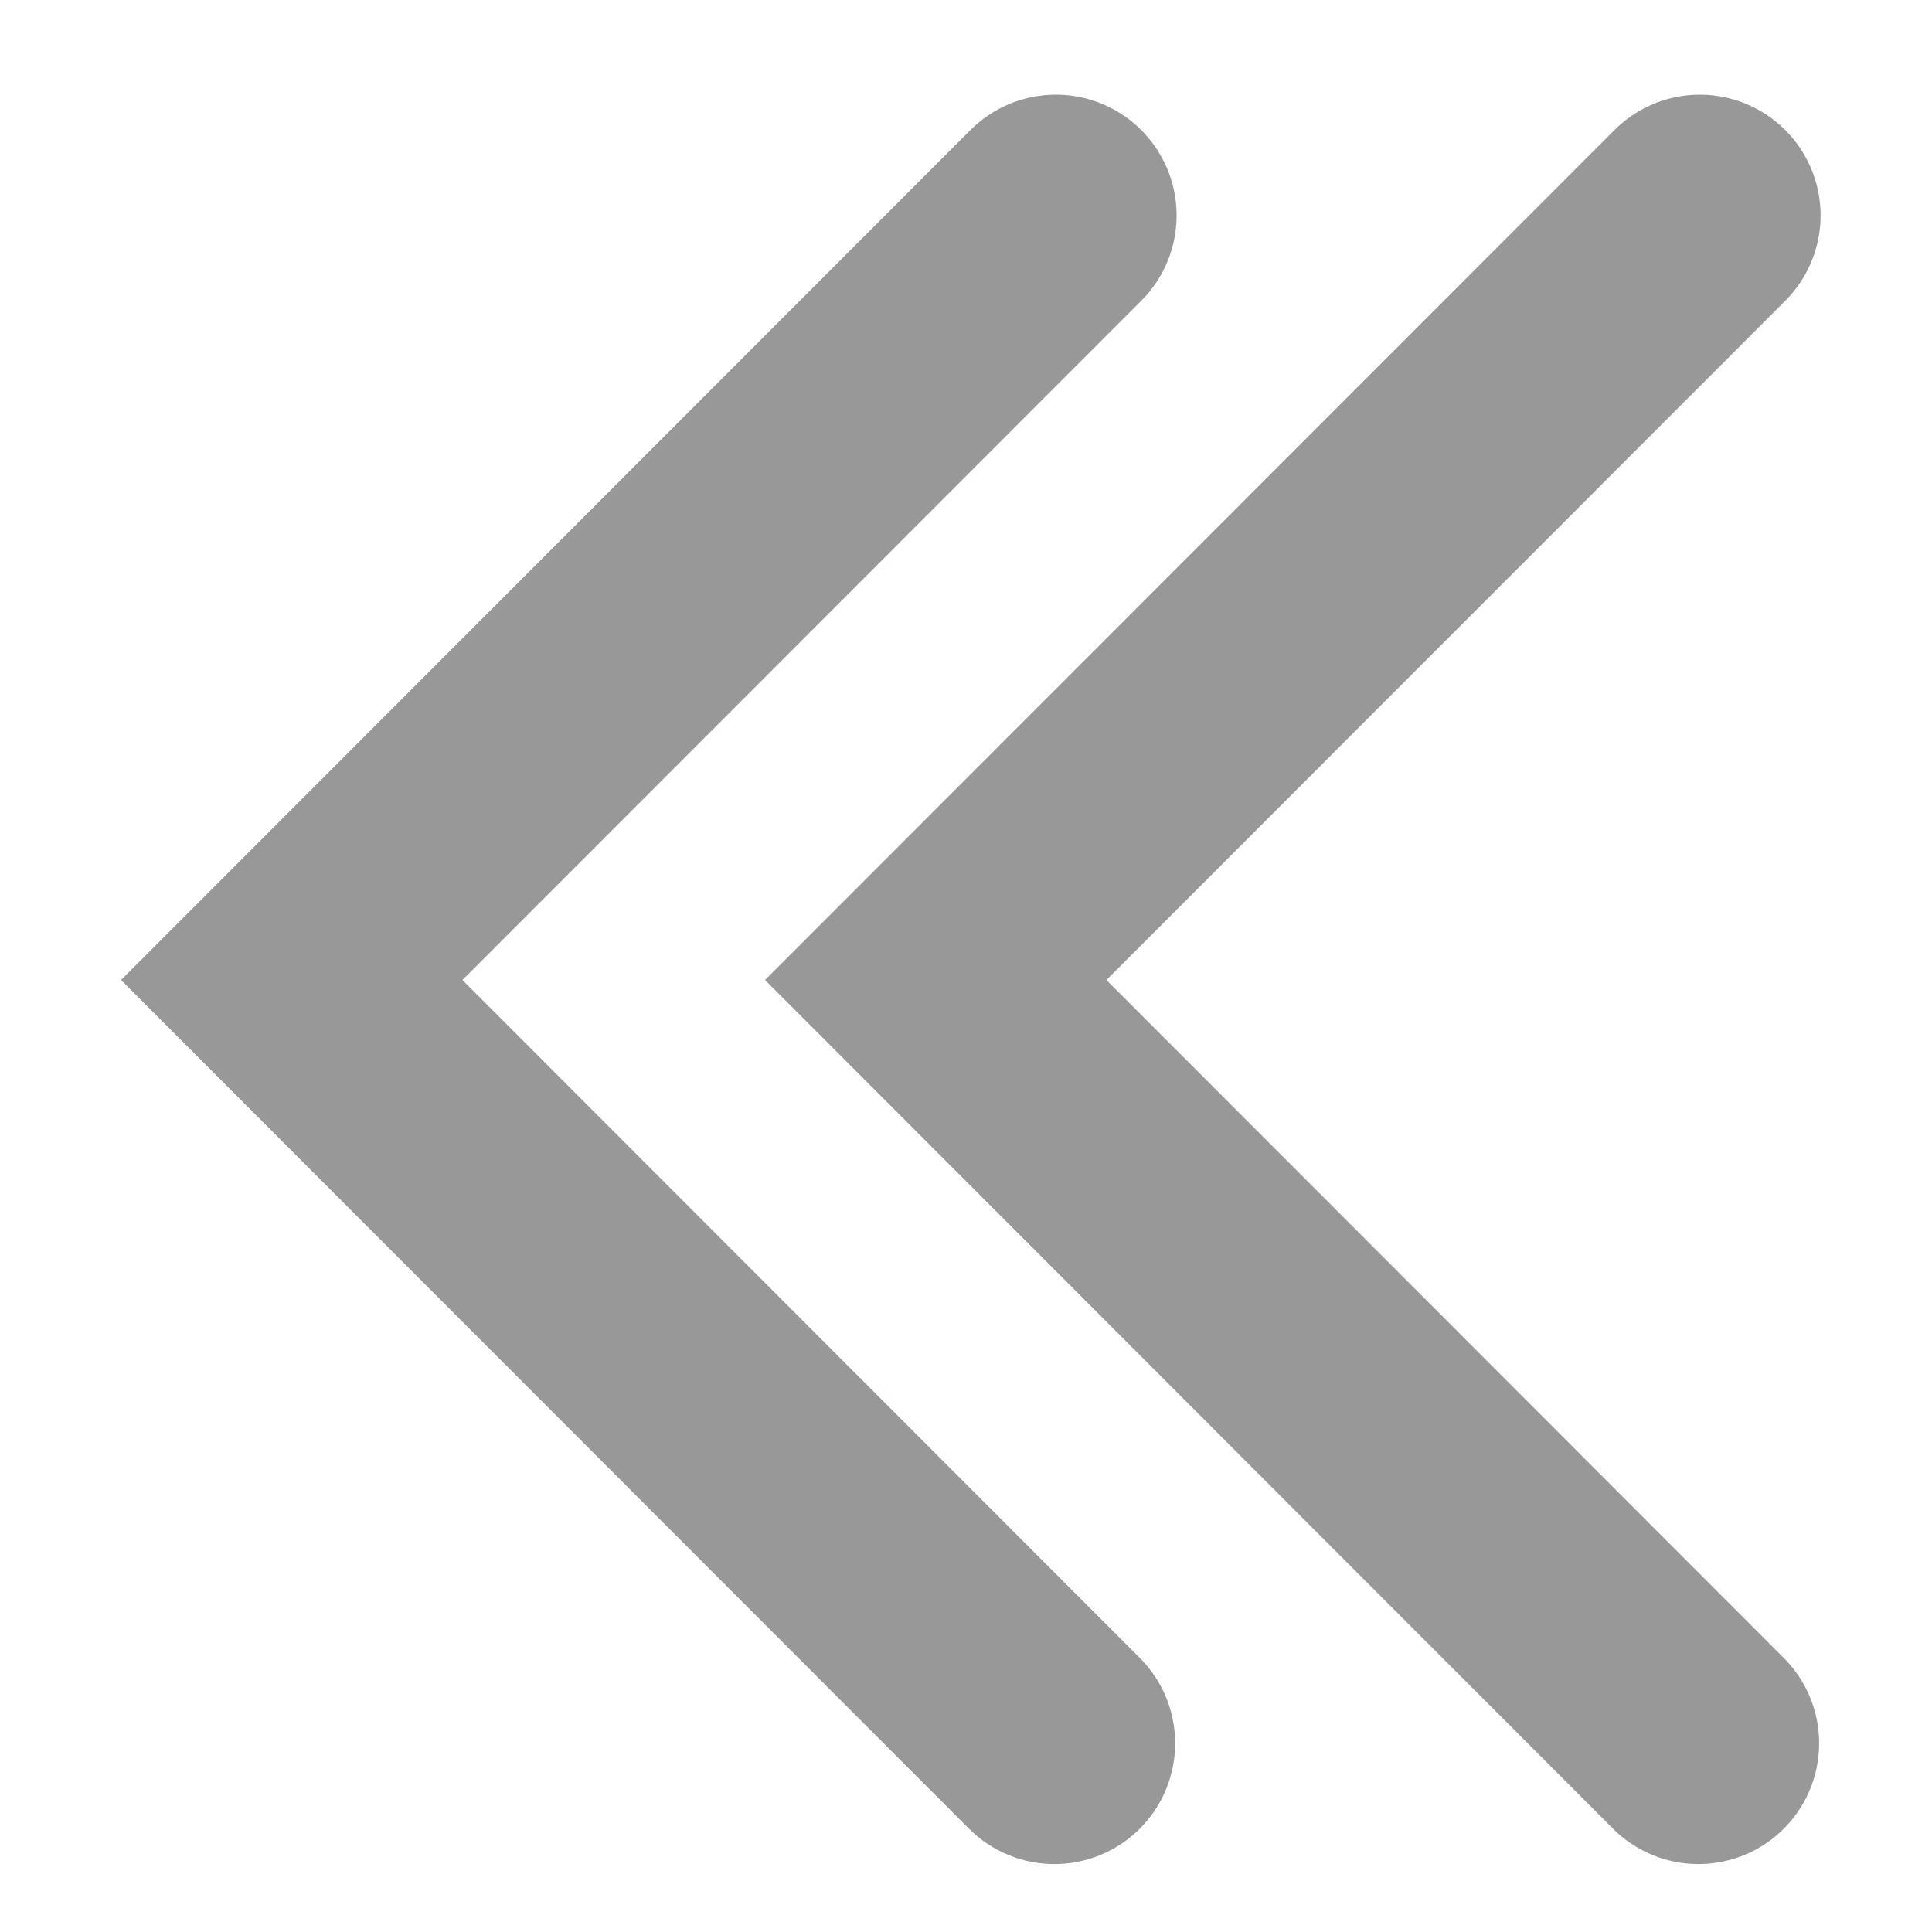 <svg width="12" height="12" viewBox="0 0 12 12" fill="none" xmlns="http://www.w3.org/2000/svg">
<path d="M6.558 1.338L1.812 6.087L6.549 10.828" stroke="#989898" stroke-width="1.5" stroke-linecap="round"/>
<path d="M10.558 1.338L5.812 6.087L10.549 10.828" stroke="#989898" stroke-width="1.5" stroke-linecap="round"/>
</svg>
